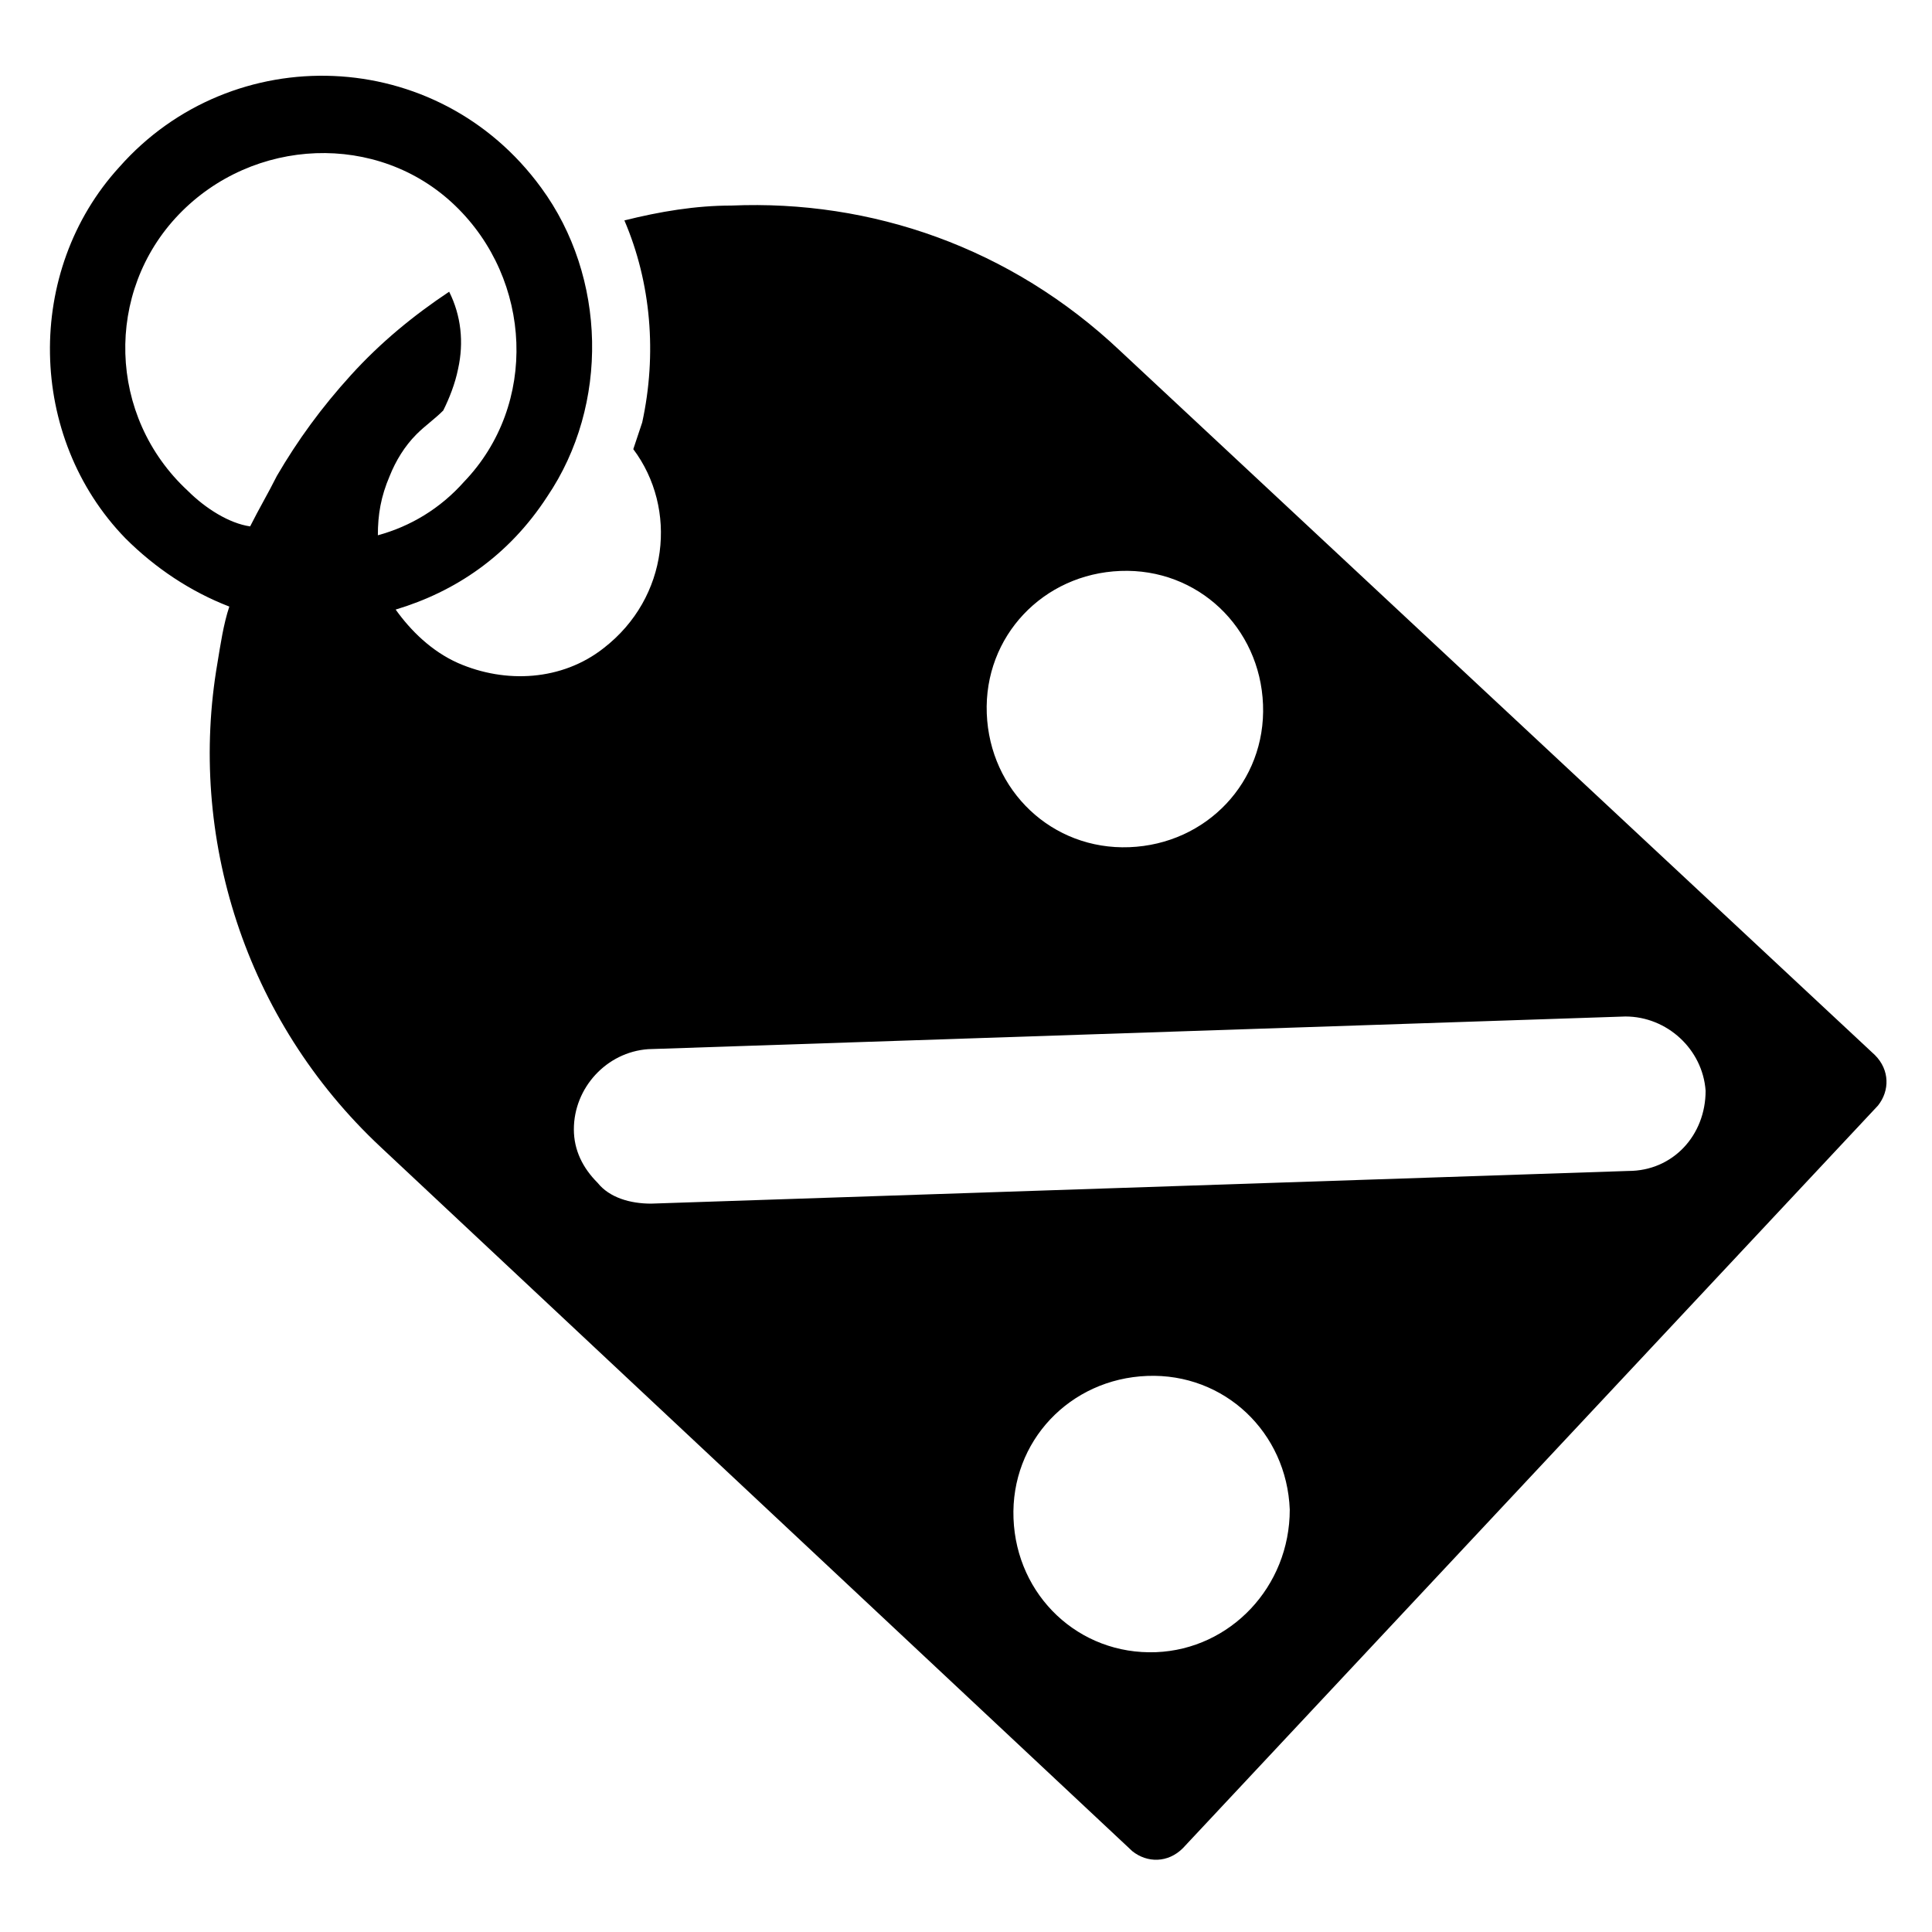 <?xml version="1.0" encoding="UTF-8"?>
<!-- Uploaded to: ICON Repo, www.iconrepo.com, Generator: ICON Repo Mixer Tools -->
<svg fill="#000000" width="800px" height="800px" version="1.1" viewBox="144 144 512 512" xmlns="http://www.w3.org/2000/svg">
 <path d="m440.93 237.05c-29.125-27.551-66.125-40.148-103.12-38.574-9.445 0-18.895 1.574-28.34 3.938 7.086 16.531 8.66 35.426 4.723 53.531-0.789 2.363-1.574 4.723-2.363 7.086 11.809 15.742 9.445 39.359-7.871 52.742-11.02 8.66-25.977 9.445-38.574 3.938-7.086-3.148-12.594-8.66-16.531-14.168 15.742-4.723 29.914-14.168 40.148-29.914 16.531-24.402 15.742-58.254-1.574-81.867-27.551-37.793-81.867-39.367-111.78-5.516-25.191 27.551-24.402 71.637 1.574 98.398 7.871 7.871 17.32 14.168 27.551 18.105-1.574 4.723-2.363 10.234-3.148 14.957-7.871 45.656 7.086 94.465 43.297 128.31l199.16 186.57c3.938 3.148 9.445 3.148 13.383-0.789l184.21-196.8c3.148-3.938 3.148-9.445-0.789-13.383zm-247.18 37c-21.254-19.68-22.039-52.742-2.359-73.211s52.742-22.043 73.211-2.363c20.469 19.68 22.043 52.742 2.363 73.211-6.297 7.086-14.168 11.809-22.828 14.168 0-5.512 0.789-10.234 3.148-15.742 1.574-3.938 3.938-7.871 7.086-11.02 2.363-2.363 4.723-3.938 7.086-6.297 1.574-3.148 3.148-7.086 3.938-11.02 1.574-7.086 0.789-14.168-2.363-20.469-9.445 6.297-18.105 13.383-25.977 22.043-7.871 8.66-14.168 17.32-19.68 26.766-2.363 4.723-4.723 8.66-7.086 13.383-5.516-0.789-11.812-4.727-16.539-9.449zm247.18 21.254c20.469-0.789 37 14.957 37.785 35.426 0.789 20.469-14.957 37-35.426 37.785-20.469 0.789-37-14.957-37.785-35.426-0.785-20.469 14.957-37 35.426-37.785zm9.445 286.54c-20.469 0.789-37-14.957-37.785-35.426-0.789-20.469 14.957-37 35.426-37.785 20.469-0.789 37 14.957 37.785 35.426 0 20.465-15.746 36.996-35.426 37.785zm125.16-127.53-258.99 8.66c-5.512 0-11.02-1.574-14.168-5.512-3.938-3.938-6.297-8.66-6.297-14.168 0-11.02 8.66-20.469 19.68-21.254l258.99-8.66c11.02 0 20.469 8.66 21.254 19.68 0 11.805-8.66 21.254-20.469 21.254z"/>
</svg>